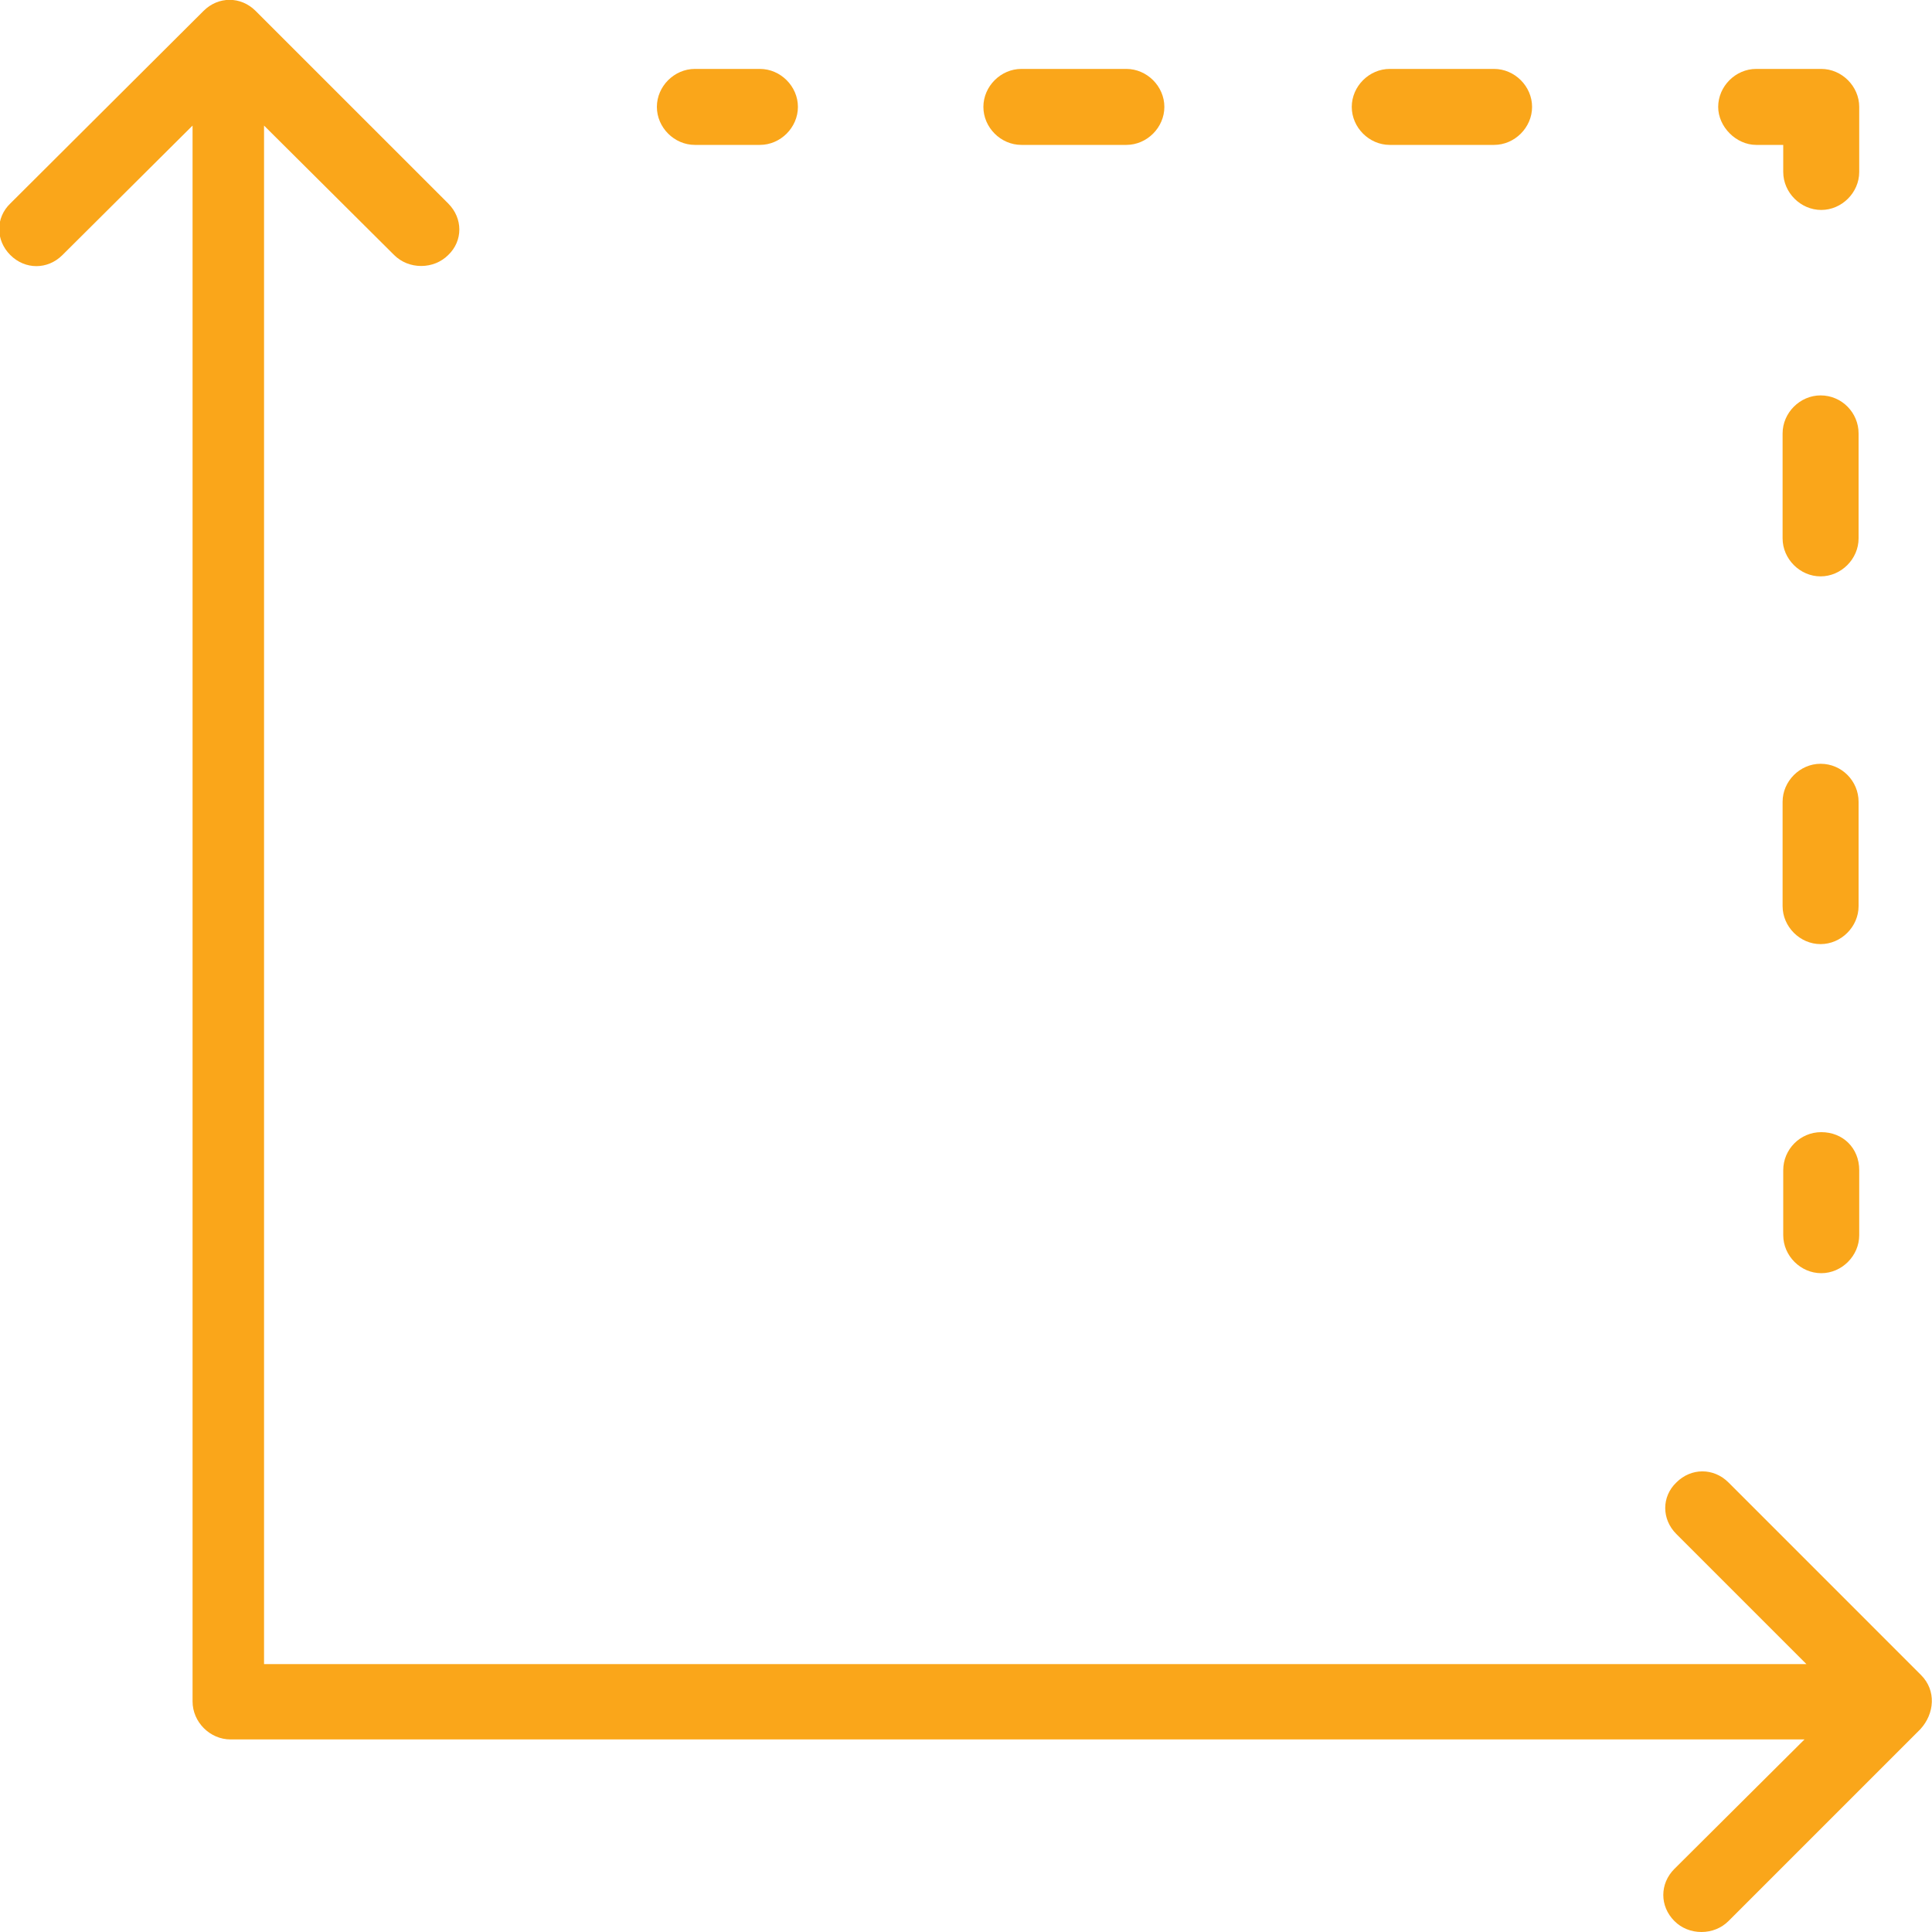 <svg width="82" height="82" viewBox="0 0 82 82" fill="none" xmlns="http://www.w3.org/2000/svg">
<g clip-path="url(#clip0_455_569)">
<path fill-rule="evenodd" clip-rule="evenodd" d="M76.588 73.827H9.785C8.911 73.827 8.173 73.089 8.173 72.215V5.33L2.651 10.824C2.023 11.453 1.066 11.453 0.437 10.824C-0.191 10.195 -0.191 9.239 0.437 8.637L8.637 0.465C9.266 -0.164 10.223 -0.164 10.851 0.465L19.024 8.637C19.653 9.266 19.653 10.223 19.024 10.824C18.723 11.124 18.313 11.289 17.876 11.289C17.439 11.289 17.029 11.124 16.728 10.824L11.207 5.33V70.629H76.67L71.149 65.108C70.52 64.479 70.52 63.523 71.149 62.921C71.777 62.292 72.734 62.292 73.363 62.921L81.535 71.094C82.191 71.75 82.109 72.734 81.508 73.39L73.363 81.535C73.062 81.836 72.652 82 72.215 82C71.777 82 71.367 81.836 71.067 81.535C70.438 80.906 70.438 79.95 71.067 79.321L76.588 73.827ZM29.493 6.15C28.618 6.15 27.88 5.412 27.88 4.537C27.88 3.663 28.618 2.925 29.493 2.925H32.253C33.128 2.925 33.866 3.663 33.866 4.537C33.866 5.412 33.128 6.15 32.253 6.15H29.493ZM58.985 6.15C58.111 6.15 57.373 5.412 57.373 4.537C57.373 3.663 58.111 2.925 58.985 2.925H63.413C64.288 2.925 65.026 3.663 65.026 4.537C65.026 5.412 64.288 6.15 63.413 6.15H58.985ZM43.351 6.15C42.476 6.15 41.738 5.412 41.738 4.537C41.738 3.663 42.476 2.925 43.351 2.925H47.806C48.681 2.925 49.419 3.663 49.419 4.537C49.419 5.412 48.681 6.15 47.806 6.15H43.351ZM75.686 6.15H74.538C73.691 6.15 72.925 5.385 72.925 4.537C72.925 3.663 73.663 2.925 74.538 2.925H77.299C78.173 2.925 78.911 3.663 78.911 4.537V7.298C78.911 8.173 78.173 8.911 77.299 8.911C76.424 8.911 75.686 8.173 75.686 7.298V6.15ZM78.884 34.03V38.458C78.884 39.333 78.146 40.071 77.271 40.071C76.397 40.071 75.659 39.333 75.659 38.458V34.03C75.659 33.155 76.397 32.417 77.271 32.417C78.173 32.417 78.884 33.155 78.884 34.03ZM78.884 18.395V22.851C78.884 23.725 78.146 24.463 77.271 24.463C76.397 24.463 75.659 23.725 75.659 22.851V18.395C75.659 17.52 76.397 16.782 77.271 16.782C78.173 16.782 78.884 17.52 78.884 18.395ZM77.299 48.052C78.228 48.052 78.911 48.735 78.911 49.664V52.425C78.911 53.3 78.173 54.038 77.299 54.038C76.424 54.038 75.686 53.3 75.686 52.425V49.664C75.686 48.79 76.397 48.052 77.299 48.052Z" fill="#FAA61A"/>
</g>
<defs>
<clipPath id="clip0_455_569">
<rect width="82" height="82" fill="white"/>
</clipPath>
</defs>
</svg>
